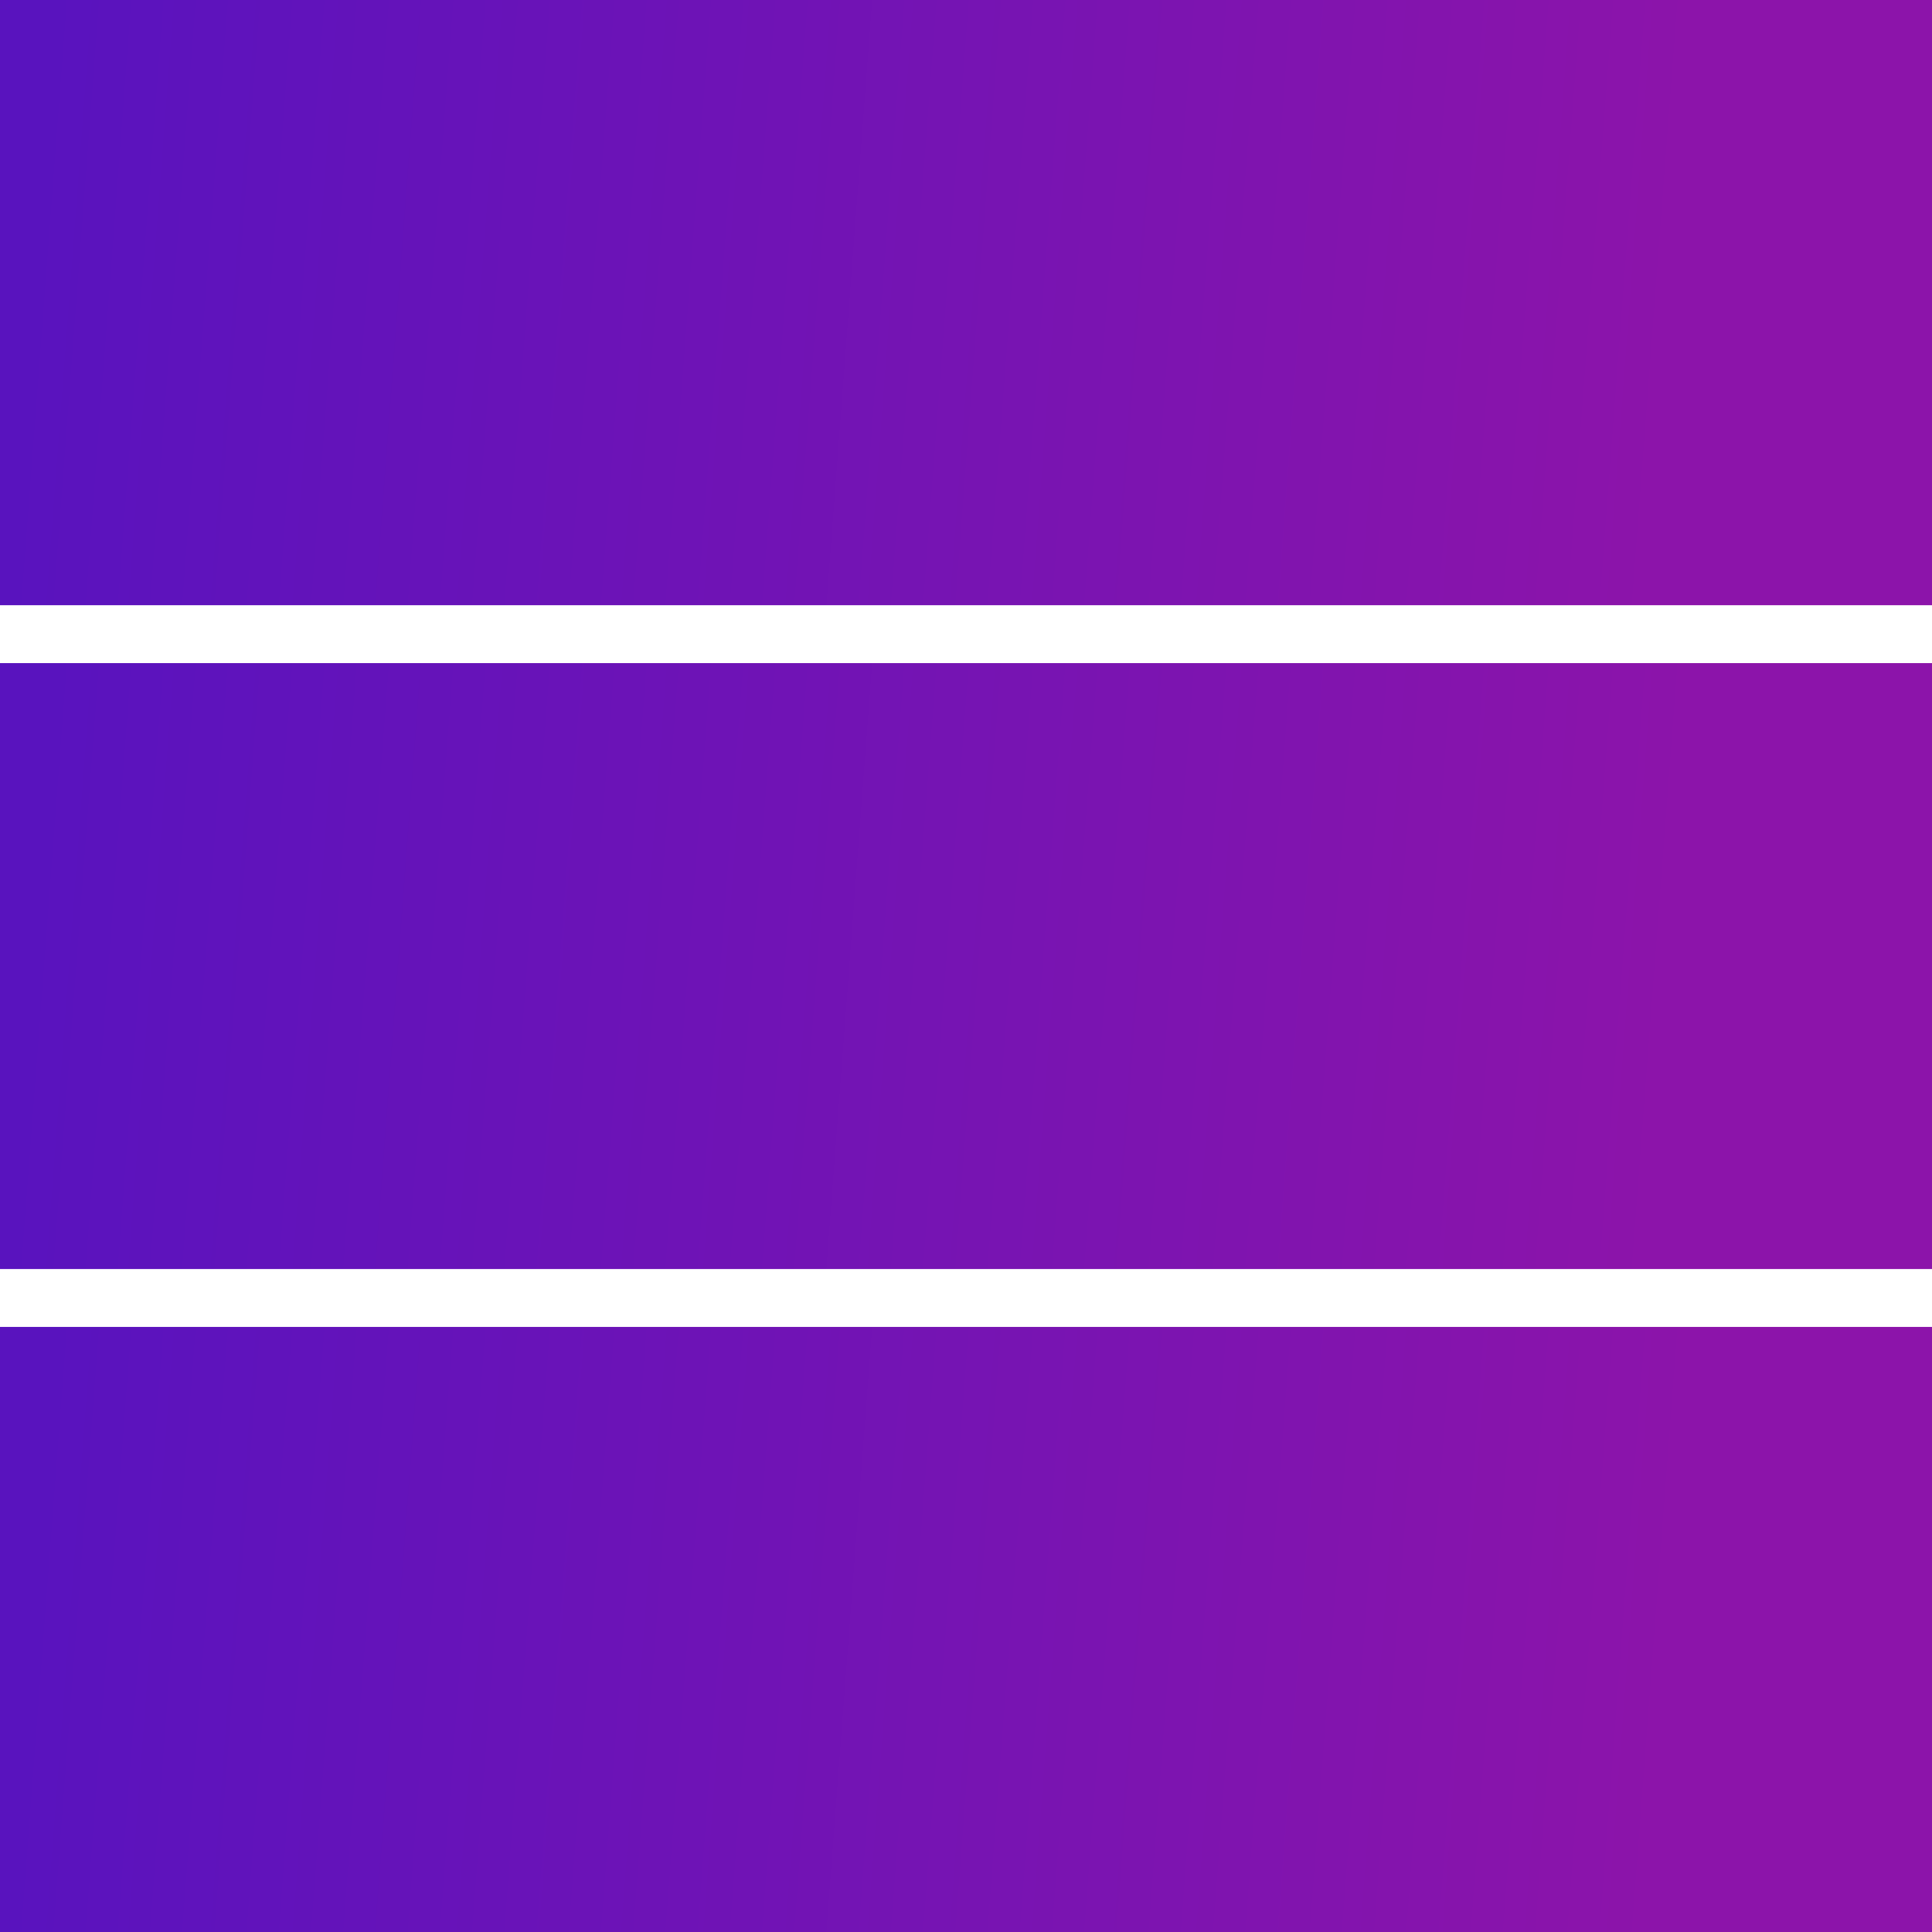 <?xml version="1.0" encoding="UTF-8"?> <svg xmlns="http://www.w3.org/2000/svg" width="27" height="27" viewBox="0 0 27 27" fill="none"> <g clip-path="url(#clip0_300_131)"> <path d="M0 18.544H27.002V27.002H0V18.544Z" fill="url(#paint0_linear_300_131)"></path> <path d="M0 9.267H27.002V17.735H0V9.267Z" fill="url(#paint1_linear_300_131)"></path> <path d="M0 0H27.002V8.458H0V0Z" fill="url(#paint2_linear_300_131)"></path> </g> <defs> <linearGradient id="paint0_linear_300_131" x1="0.502" y1="21.235" x2="23.337" y2="22.962" gradientUnits="userSpaceOnUse"> <stop stop-color="#5913BE"></stop> <stop offset="1" stop-color="#8C14AA"></stop> </linearGradient> <linearGradient id="paint1_linear_300_131" x1="0.502" y1="11.961" x2="23.337" y2="13.686" gradientUnits="userSpaceOnUse"> <stop stop-color="#5913BE"></stop> <stop offset="1" stop-color="#8C14AA"></stop> </linearGradient> <linearGradient id="paint2_linear_300_131" x1="0.502" y1="2.691" x2="23.337" y2="4.418" gradientUnits="userSpaceOnUse"> <stop stop-color="#5913BE"></stop> <stop offset="1" stop-color="#8C14AA"></stop> </linearGradient> <clipPath id="clip0_300_131"> <rect width="27" height="27" fill="white"></rect> </clipPath> </defs> </svg> 